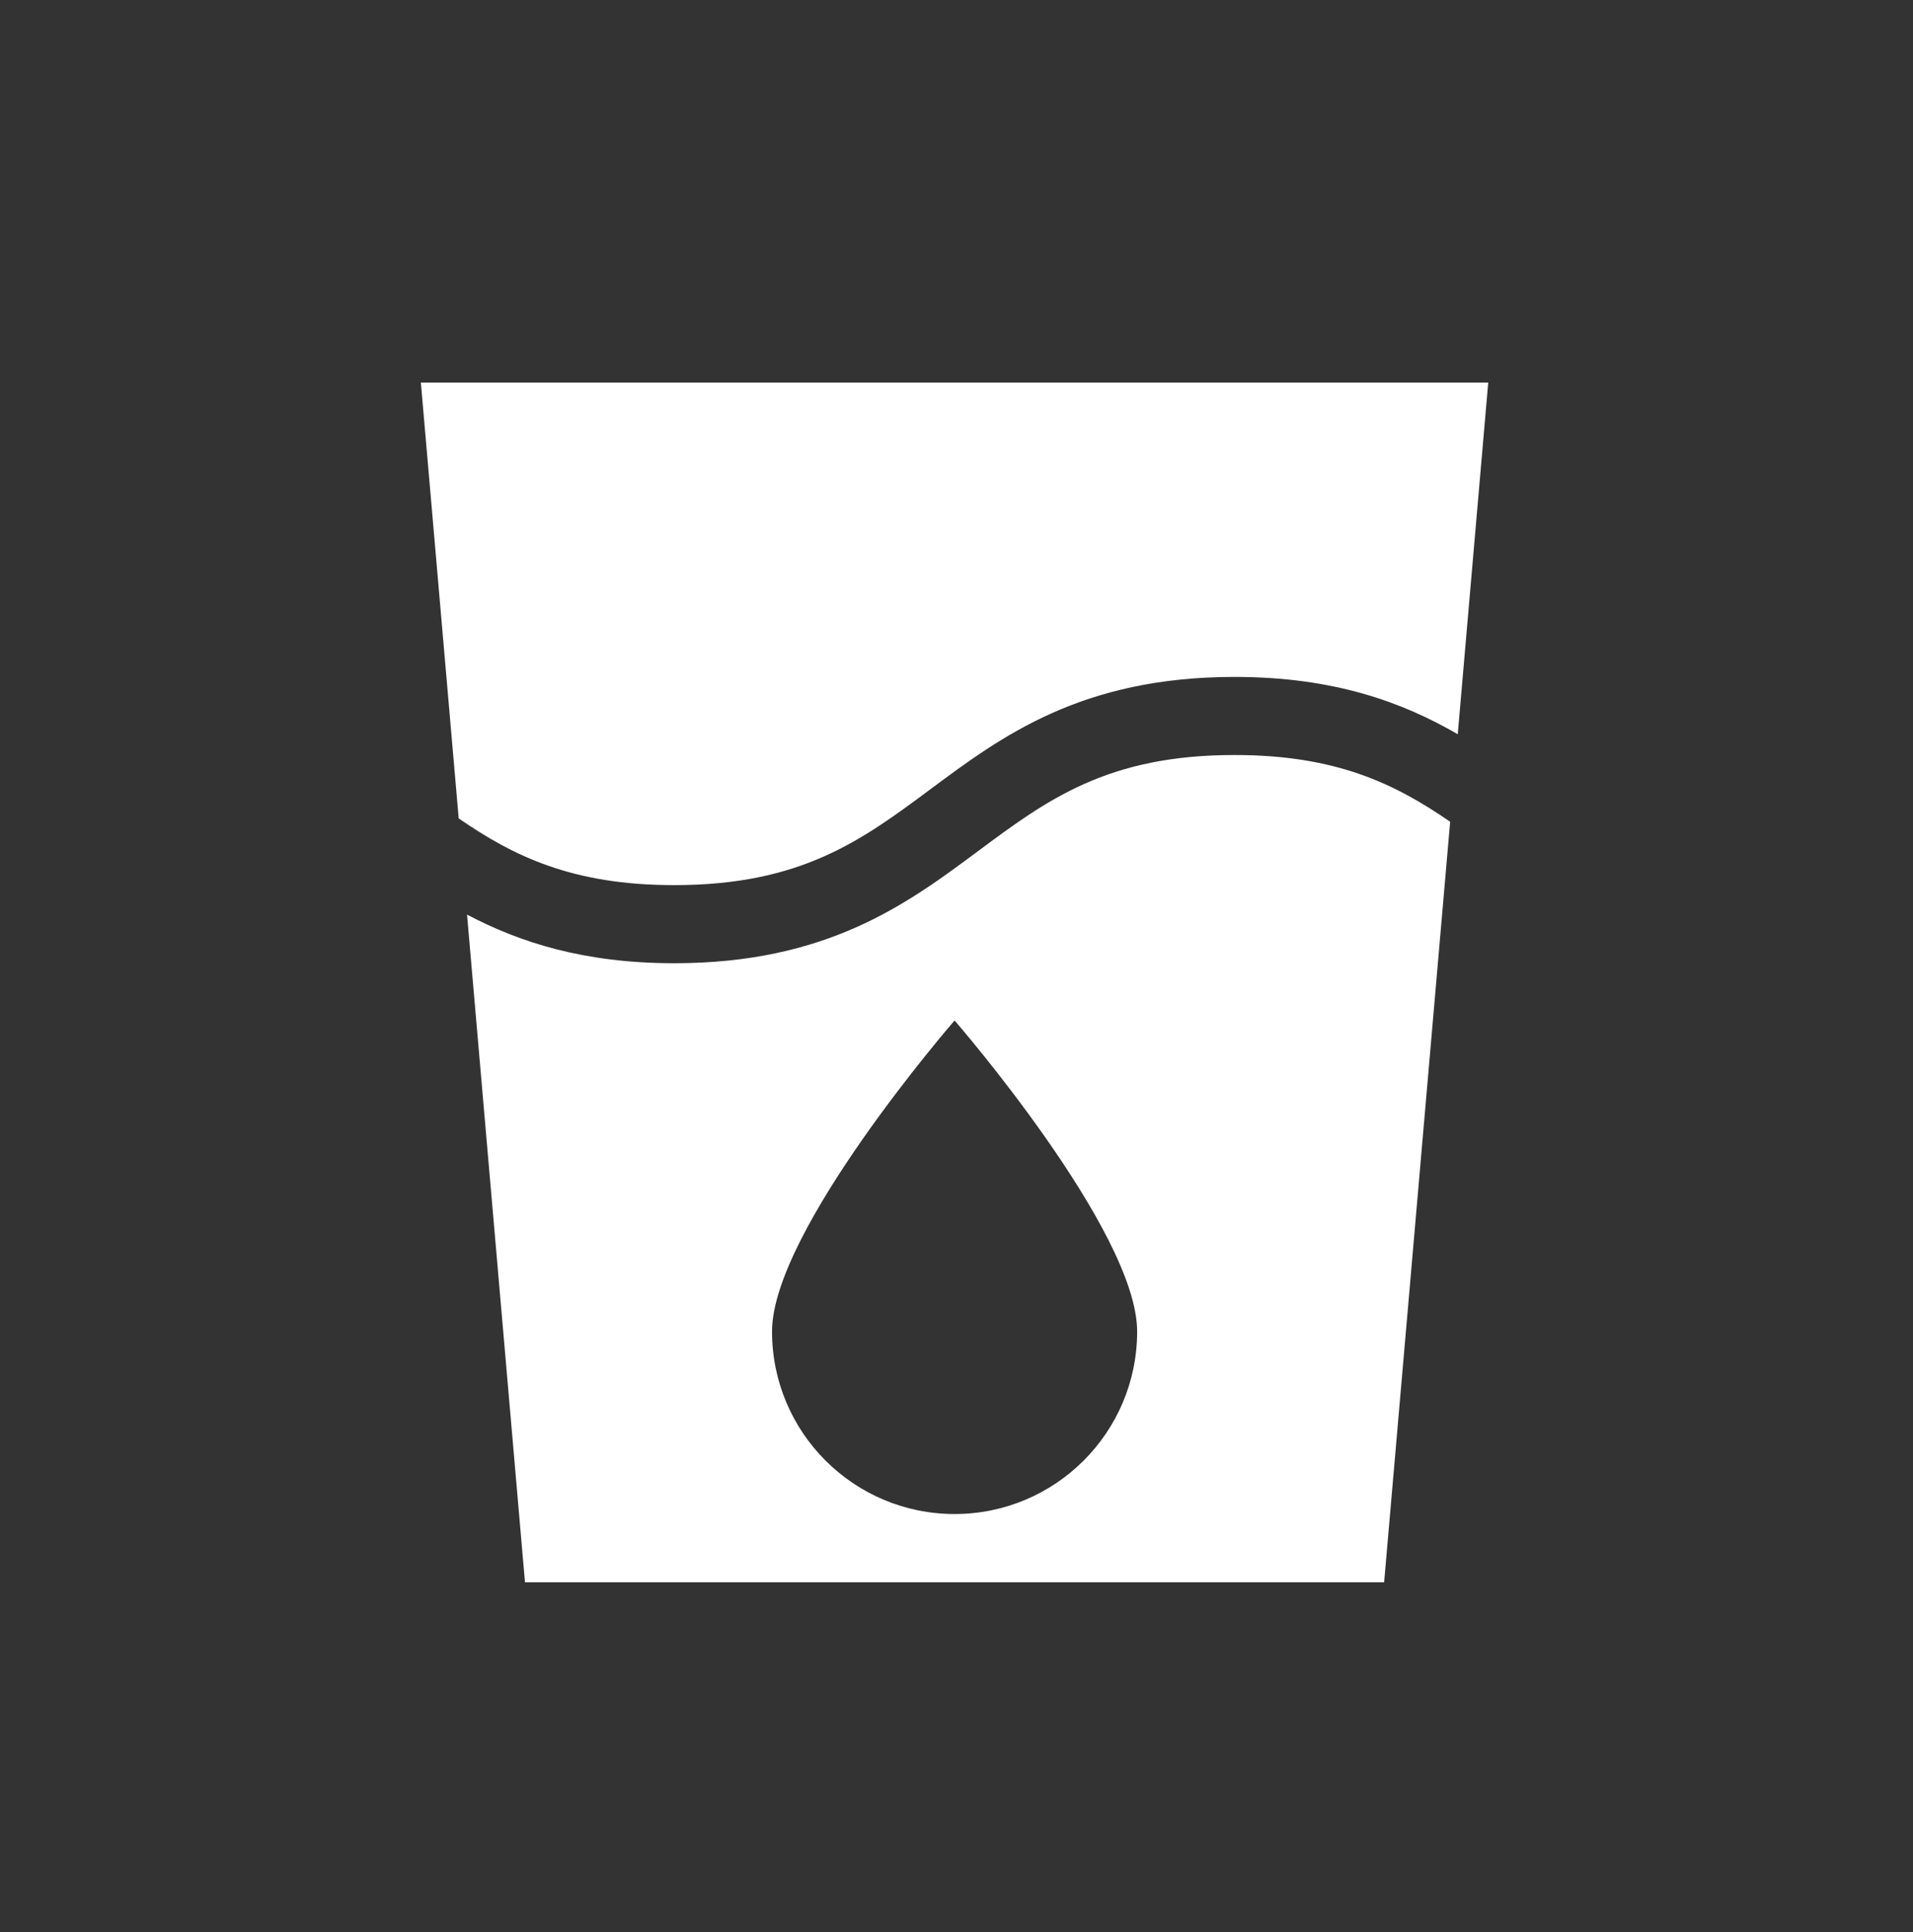 <svg width="100" height="101" viewBox="0 0 100 101" fill="none" xmlns="http://www.w3.org/2000/svg">
<rect x="0" y="0" width="100" height="101" fill="#333333" stroke="none"/>
<g id="Frame 453">
<g id="Group">
<path id="Vector" d="M35.243 46.272C41.891 46.272 45.034 43.938 48.672 41.233C52.357 38.493 56.536 35.388 64.534 35.388C69.739 35.388 73.314 36.71 76.202 38.384L77.796 20H22L23.978 42.784C26.857 44.767 29.927 46.272 35.243 46.272Z" fill="white"/>
<path id="Vector_2" d="M64.534 39.47C57.886 39.47 54.743 41.805 51.105 44.51C47.421 47.25 43.241 50.355 35.244 50.355C30.526 50.355 27.157 49.261 24.414 47.813L27.443 82.717H72.354L75.805 42.959C72.923 40.975 69.854 39.47 64.534 39.47ZM49.9 79.149C44.629 79.149 40.357 74.877 40.357 69.606C40.357 64.336 49.9 53.348 49.9 53.348C49.9 53.348 59.443 64.336 59.443 69.606C59.443 74.877 55.171 79.149 49.9 79.149Z" fill="white"/>
</g>
</g>
</svg>
